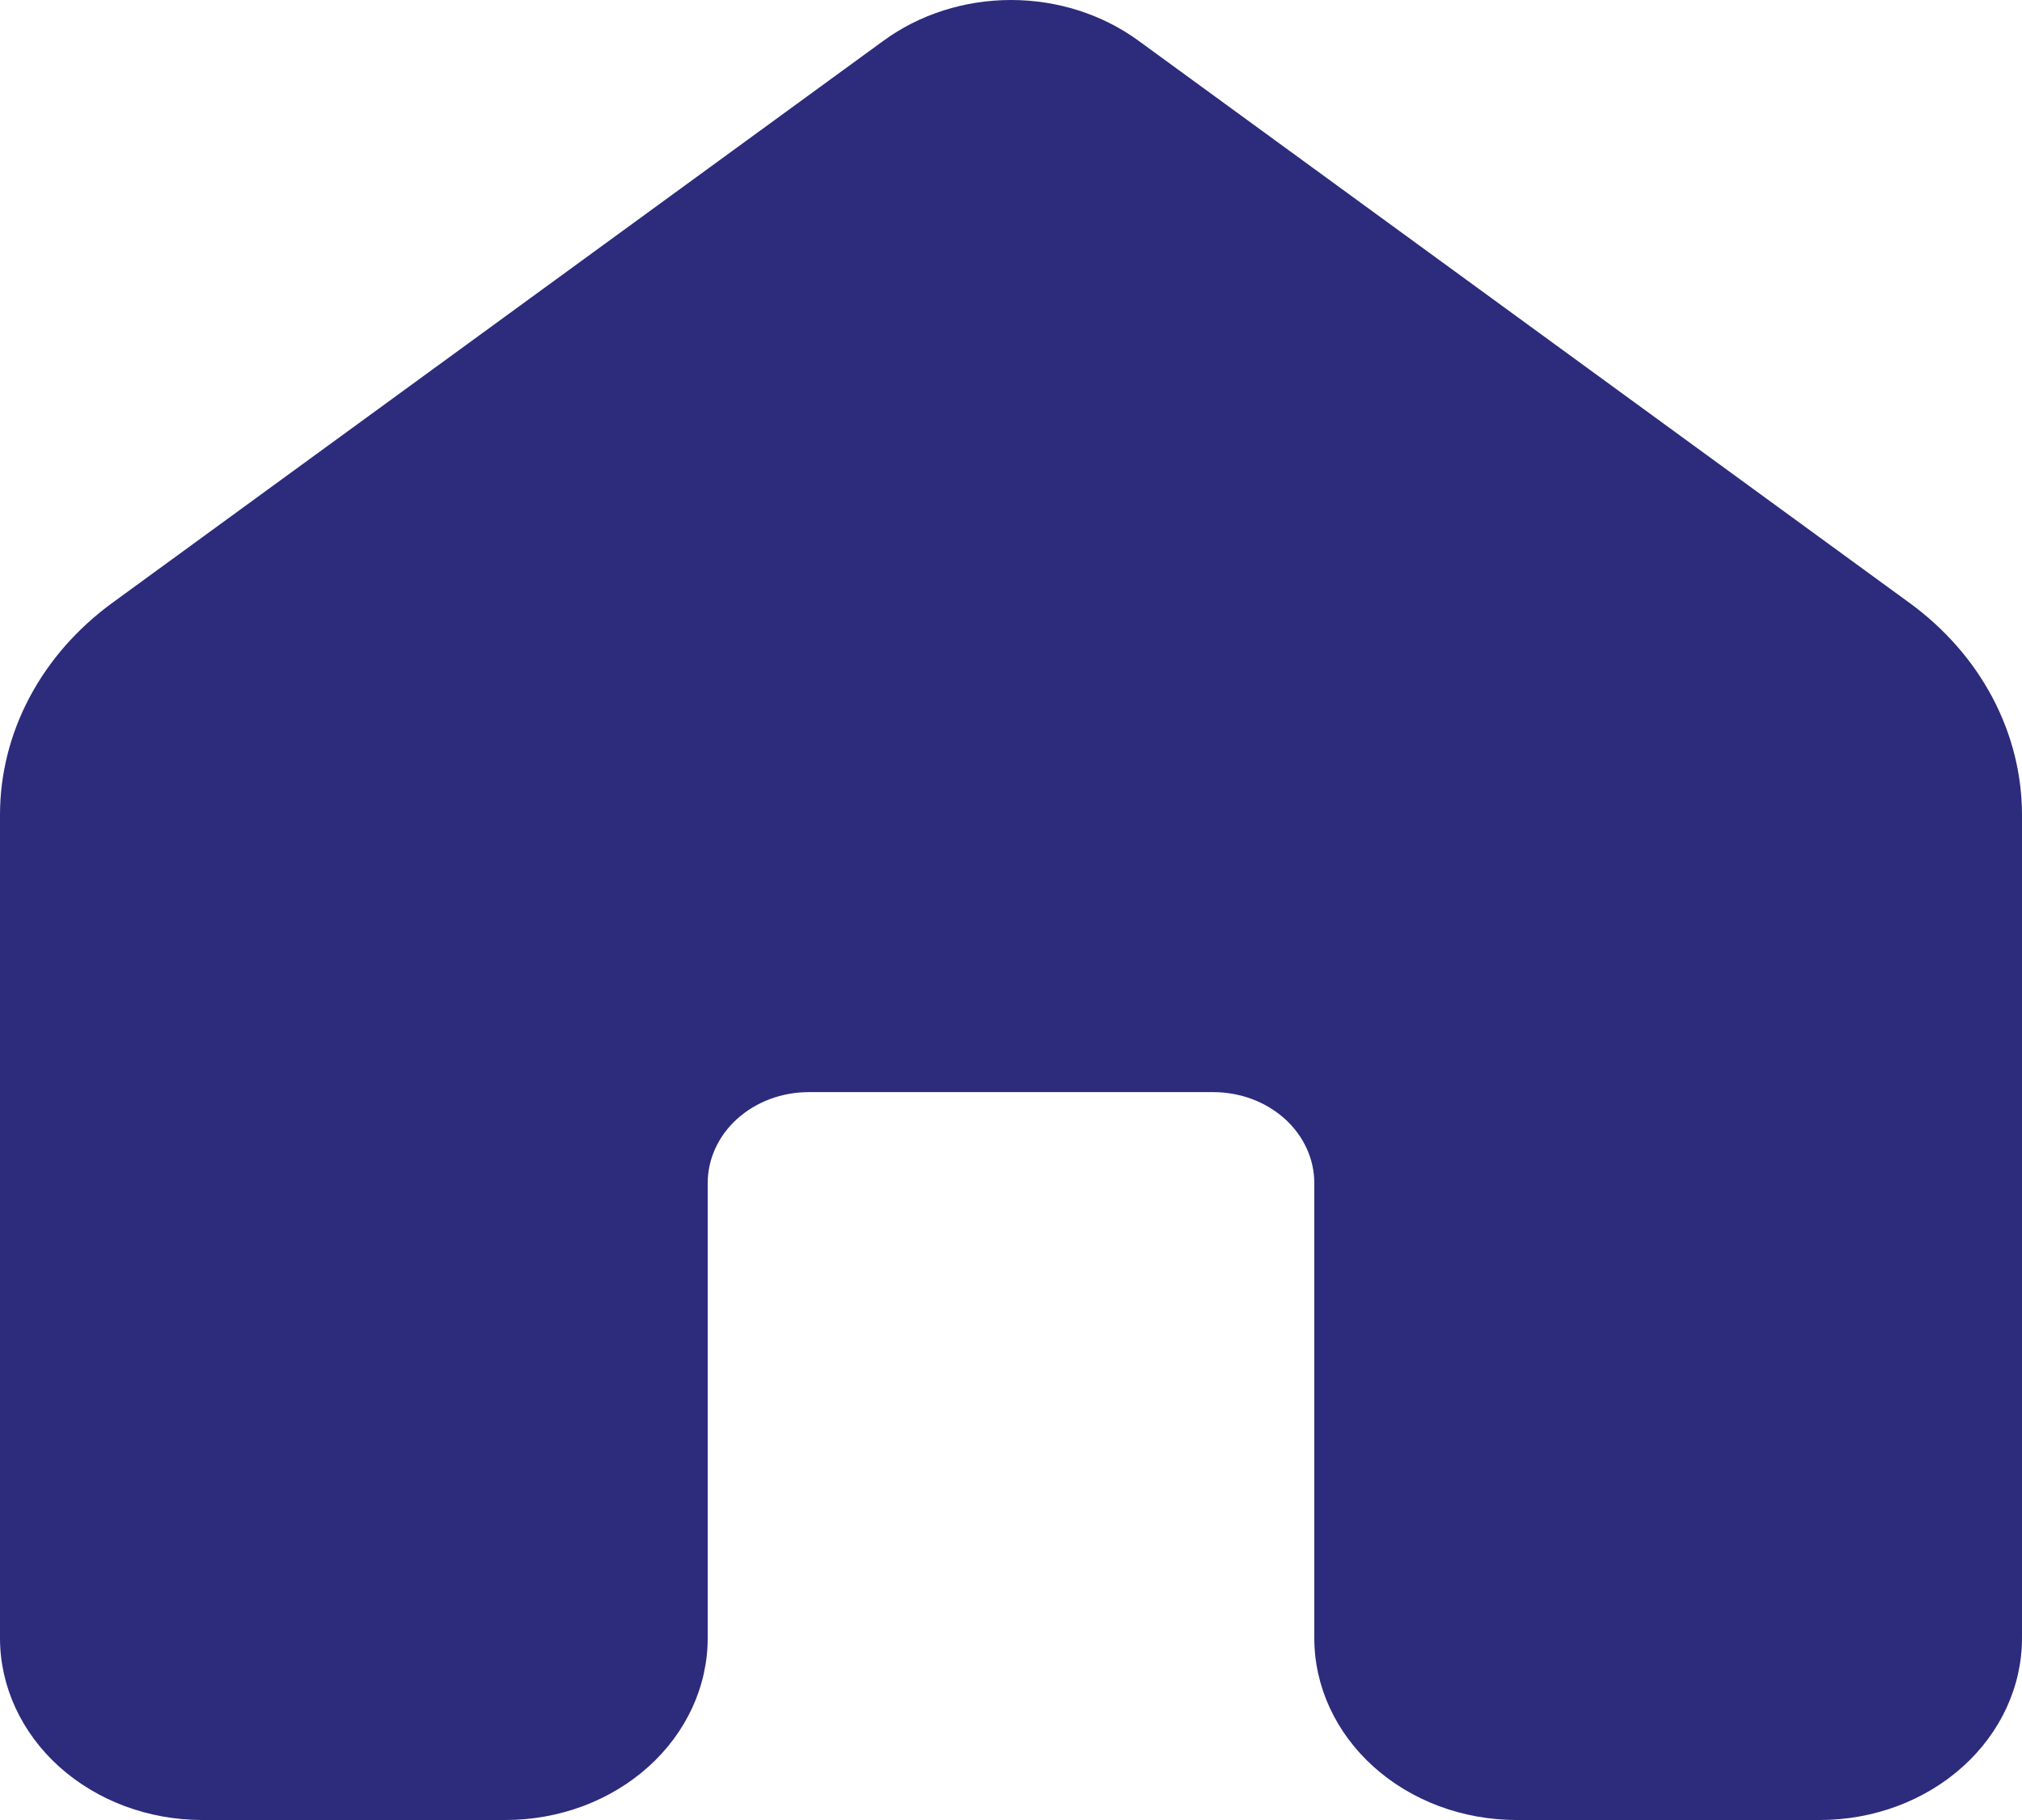 <svg width="50" height="45" viewBox="0 0 50 45" fill="none" xmlns="http://www.w3.org/2000/svg">
<path d="M21.85 1.005C22.741 0.355 23.853 0 25 0C26.147 0 27.259 0.355 28.15 1.005L47.22 14.908C48.087 15.54 48.787 16.338 49.268 17.244C49.748 18.15 49.999 19.141 50 20.145V40.501C50 41.694 49.473 42.838 48.535 43.682C47.598 44.526 46.326 45 45 45H37.5C36.174 45 34.902 44.526 33.965 43.682C33.027 42.838 32.5 41.694 32.5 40.501V29.252C32.5 28.656 32.237 28.083 31.768 27.661C31.299 27.239 30.663 27.003 30 27.003H20C19.337 27.003 18.701 27.239 18.232 27.661C17.763 28.083 17.5 28.656 17.5 29.252V40.501C17.5 41.694 16.973 42.838 16.035 43.682C15.098 44.526 13.826 45 12.5 45H5C3.674 45 2.402 44.526 1.464 43.682C0.527 42.838 1.46795e-07 41.694 1.46795e-07 40.501V20.15C-0 19.144 0.249 18.151 0.73 17.244C1.211 16.336 1.912 15.537 2.78 14.904L21.85 1.005Z" fill="#2C2B7C"/>
</svg>
